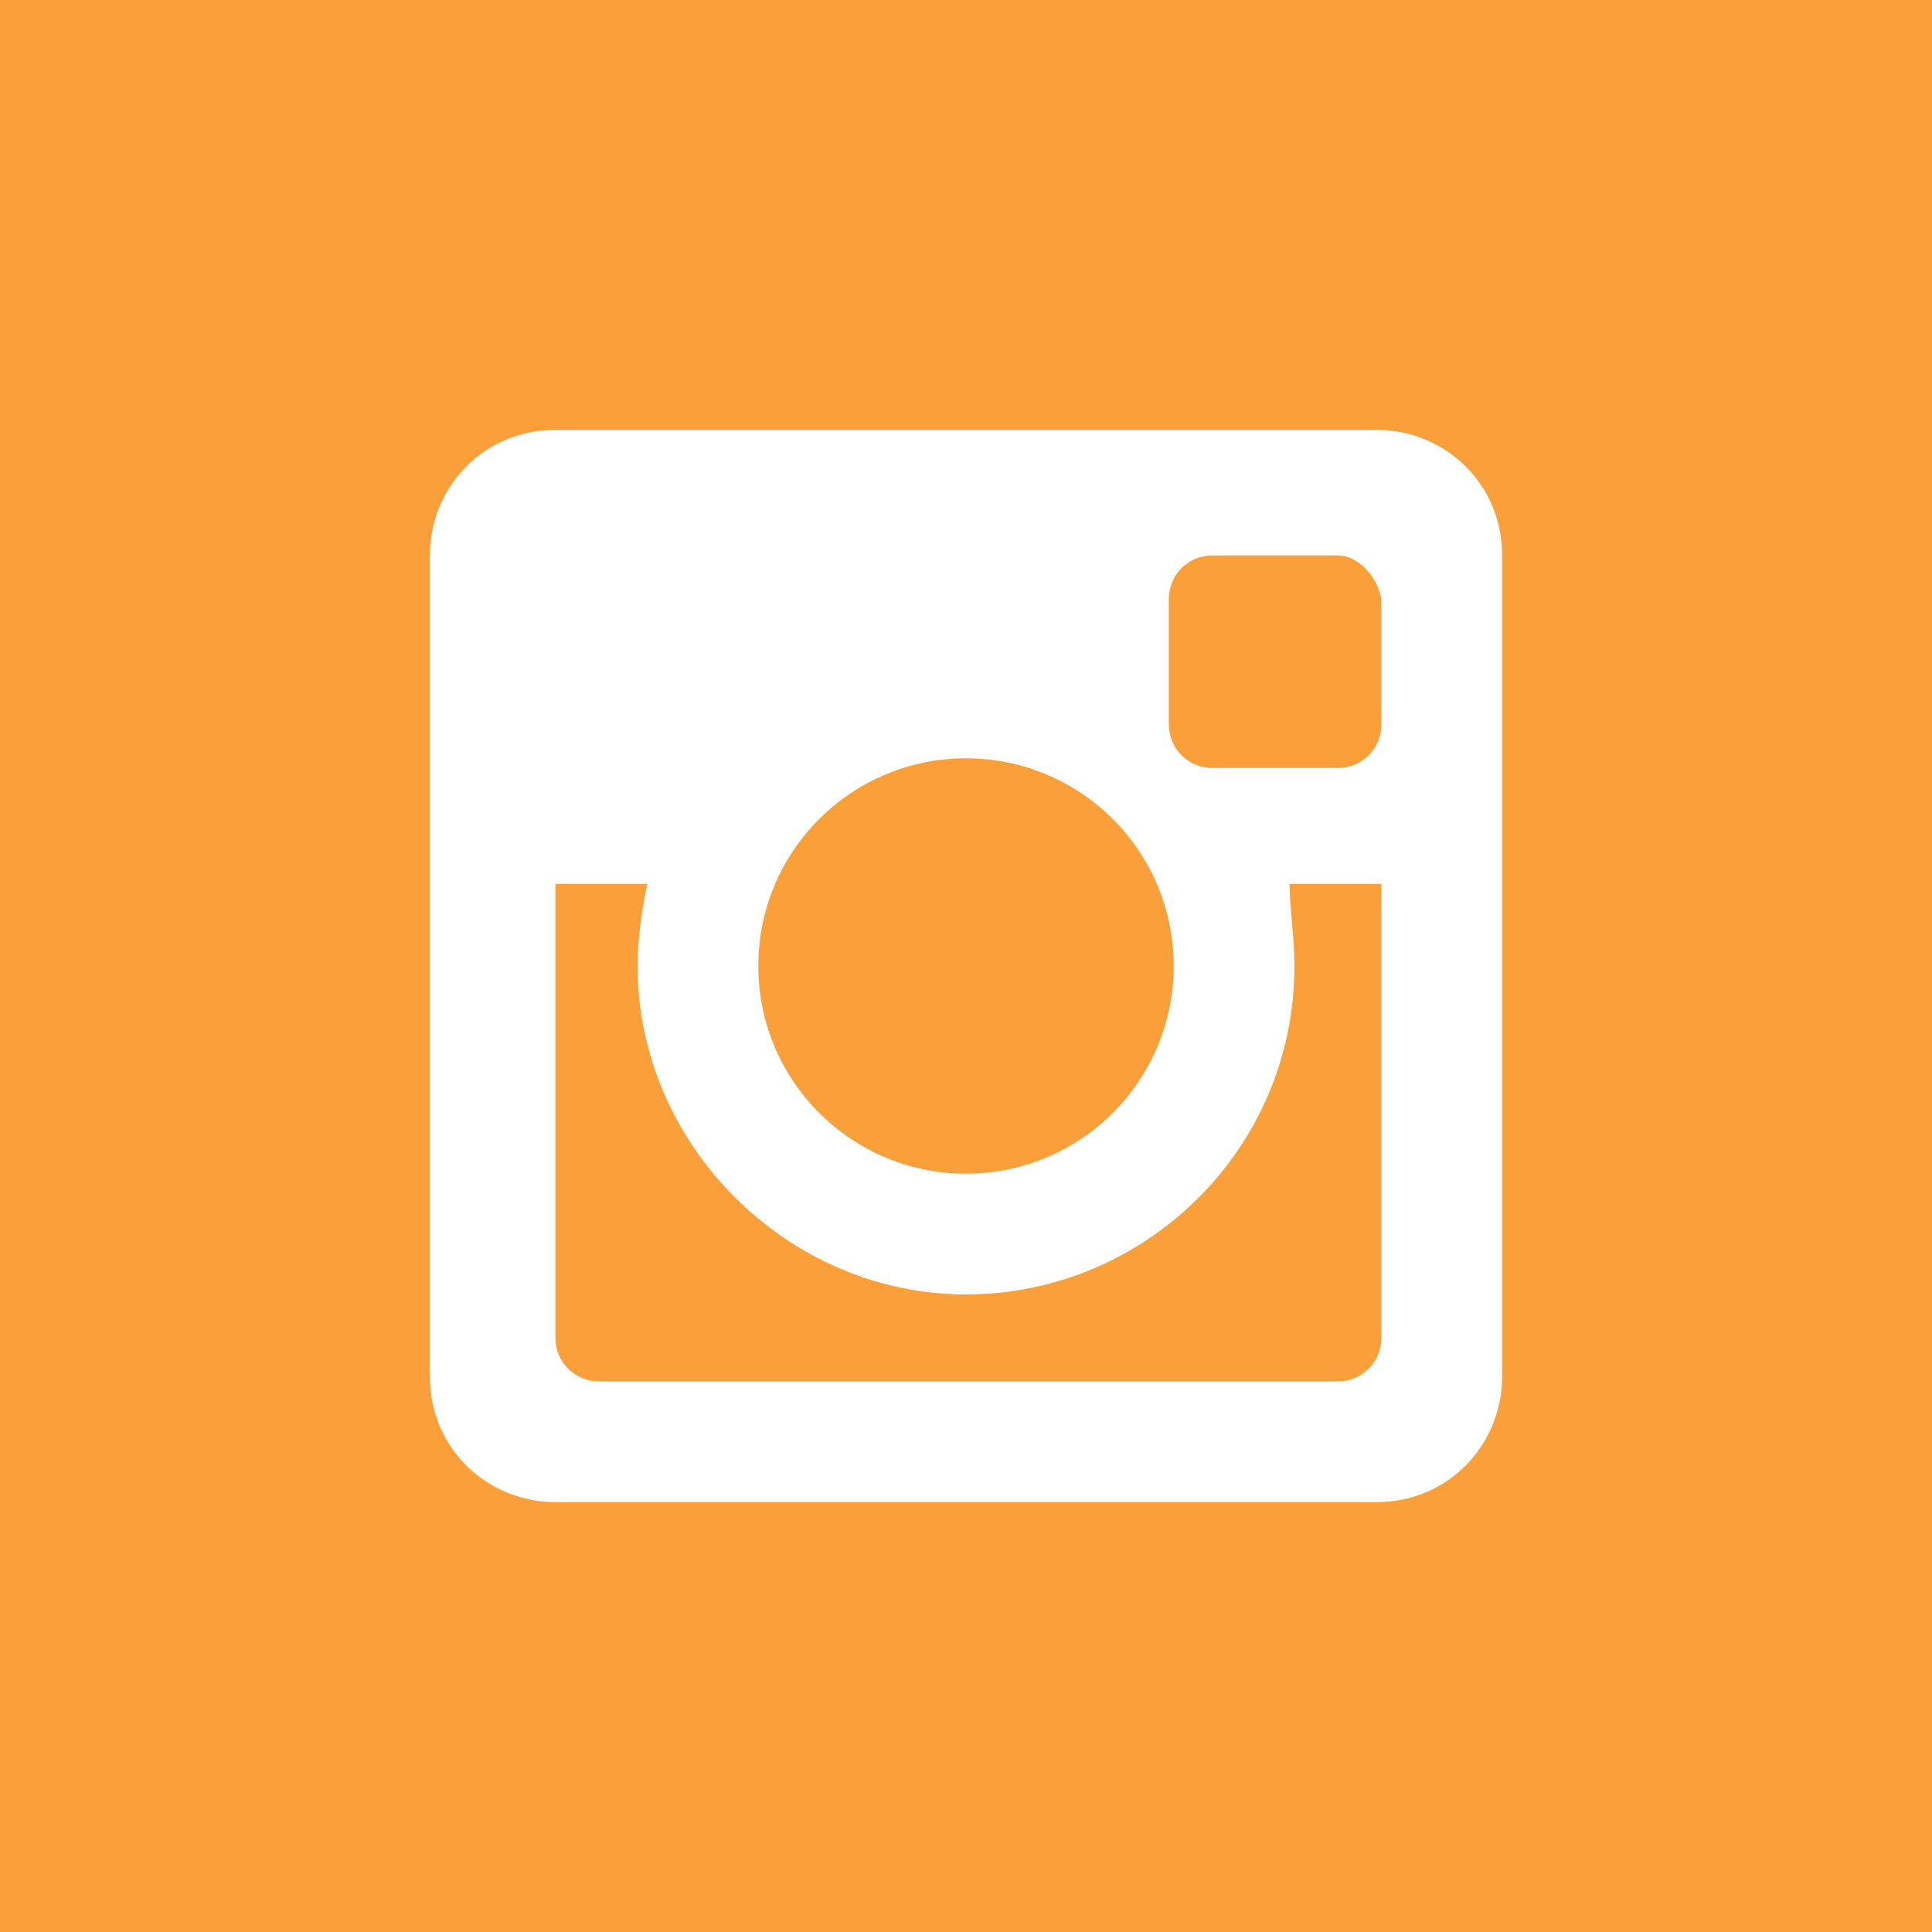 <?xml version="1.0" encoding="utf-8"?>
<!-- Generator: Adobe Illustrator 21.0.2, SVG Export Plug-In . SVG Version: 6.00 Build 0)  -->
<svg version="1.1" id="Layer_1" xmlns="http://www.w3.org/2000/svg" xmlns:xlink="http://www.w3.org/1999/xlink" x="0px" y="0px"
	 viewBox="0 0 40 40" style="enable-background:new 0 0 40 40;" xml:space="preserve">
<style type="text/css">
	.st0{fill:#FA9F3A;}
</style>
<g id="instagram">
	<g>
		<path class="st0" d="M26.8,20c0,3.8-3.1,6.8-6.8,6.8s-6.8-3.1-6.8-6.8c0-0.6,0.1-1.2,0.2-1.7h-1.9v9.4c0,0.5,0.4,0.9,0.9,0.9h15.3
			c0.5,0,0.9-0.4,0.9-0.9v-9.4h-1.9C26.7,18.8,26.8,19.4,26.8,20z"/>
		<path class="st0" d="M27.7,11.5h-2.6c-0.5,0-0.9,0.4-0.9,0.9v2.6c0,0.5,0.4,0.9,0.9,0.9h2.6c0.5,0,0.9-0.4,0.9-0.9v-2.6
			C28.5,11.9,28.1,11.5,27.7,11.5z"/>
		<circle class="st0" cx="20" cy="20" r="4.3"/>
		<path class="st0" d="M0,0v40h40V0H0z M31.1,28.5c0,1.4-1.1,2.6-2.6,2.6h-17c-1.4,0-2.6-1.1-2.6-2.6v-17c0-1.4,1.1-2.6,2.6-2.6h17
			c1.4,0,2.6,1.1,2.6,2.6L31.1,28.5z"/>
	</g>
</g>
<g id="Layer_1_1_">
</g>
</svg>
